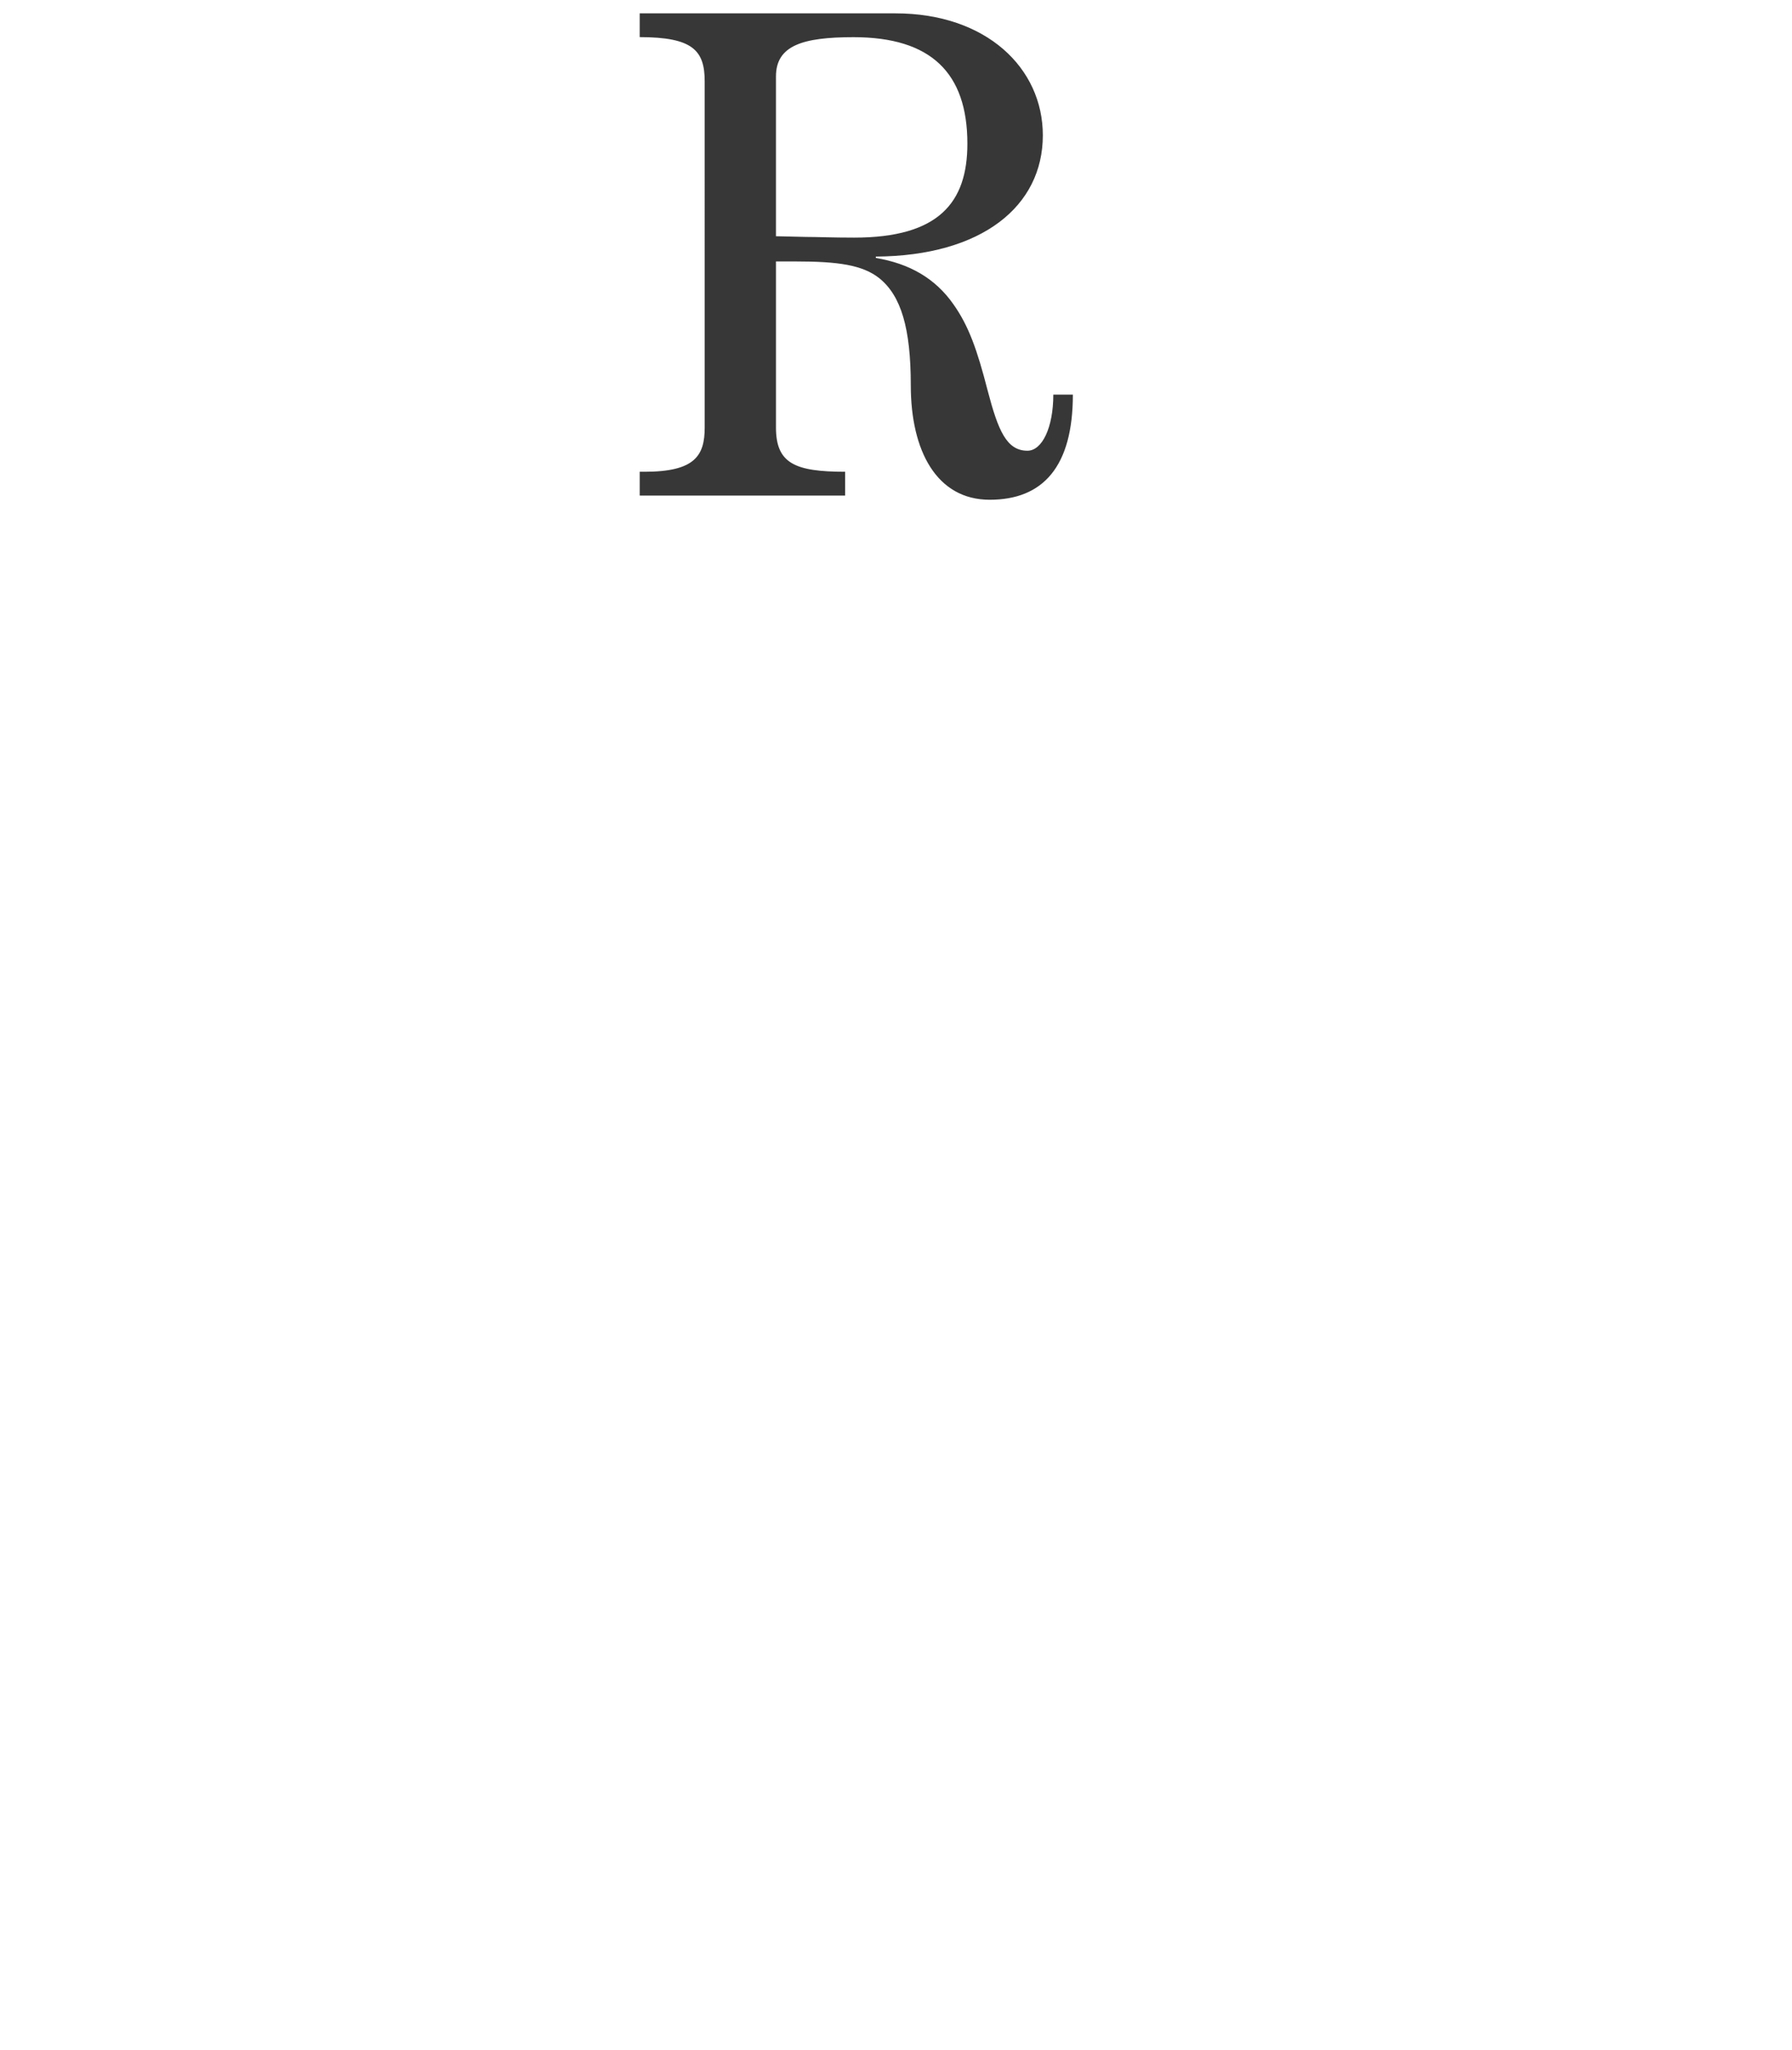 <?xml version="1.0" encoding="UTF-8"?>
<svg id="_レイヤー_2" data-name="レイヤー 2" xmlns="http://www.w3.org/2000/svg" viewBox="0 0 361 413">
  <defs>
    <style>
      .cls-1 {
        fill: none;
      }

      .cls-1, .cls-2 {
        stroke-width: 0px;
      }

      .cls-2 {
        fill: #373737;
      }
    </style>
  </defs>
  <g id="_レイヤー_1-2" data-name="レイヤー 1">
    <g>
      <path class="cls-2" d="M180.38,2.69c18.3,0,29.7,11.01,29.7,24.57,0,14.26-12.24,24.29-33.64,24.43v.28c6.76,1.13,11.96,4.09,15.62,9.32,3.1,4.38,4.79,9.18,6.9,17.37,2.11,8.05,3.8,12.14,8.02,12.14,2.96,0,5.21-4.66,5.21-11.3h3.94c0,14.54-6.05,21.18-16.75,21.18s-15.9-9.88-15.9-23.02c0-11.58-1.97-18.07-6.33-21.6-3.38-2.68-8.3-3.39-16.89-3.39h-3.94v33.47c0,7.2,3.8,8.9,13.93,8.9v4.8h-41.38v-4.8h.99c10.13,0,12.1-3.25,12.1-8.9V16.38c0-6.21-2.39-8.9-13.09-8.9V2.69h51.51ZM156.32,47.59l6.05.14c2.25,0,5.21.14,9.71.14,17.03,0,22.8-7.06,22.8-18.92,0-14.26-7.32-21.46-22.94-21.46-10.27,0-15.62,1.69-15.62,7.91v32.19Z"/>
      <rect class="cls-1" width="361" height="413"/>
    </g>
  </g>
</svg>
